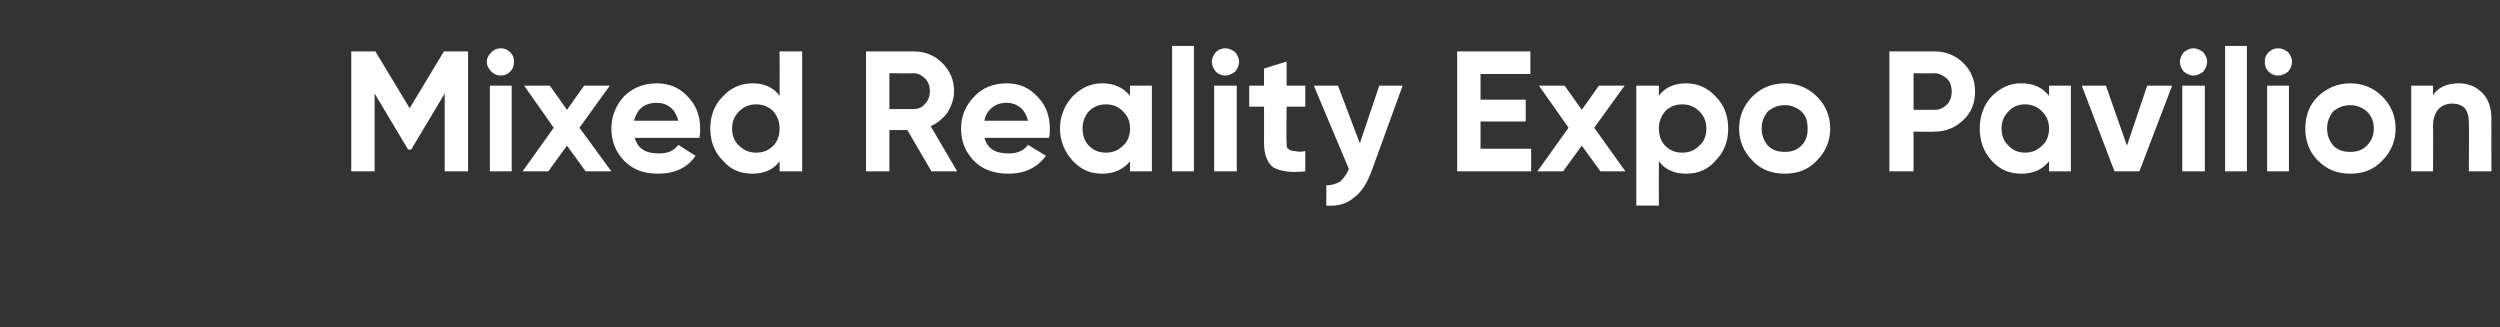 <?xml version="1.0" standalone="no"?>
<!DOCTYPE svg PUBLIC "-//W3C//DTD SVG 1.1//EN" "http://www.w3.org/Graphics/SVG/1.1/DTD/svg11.dtd">
<svg xmlns="http://www.w3.org/2000/svg" version="1.1" width="321px" height="42px" viewBox="0 -5 321 42" style="top:-5px">
  <rect x="0" y="-5" width="321" height="42" fill="#333333" stroke="none"/>
  <desc>Mixed Reality Expo Pavilion</desc>
  <defs/>
  <g id="Polygon207151">
    <path d="M 57 1.6 L 60.1 1.6 L 60.1 17 L 57.1 17 L 57.1 7 L 52.8 14.2 L 52.4 14.2 L 48.1 7 L 48.1 17 L 45.1 17 L 45.1 1.6 L 48.2 1.6 L 52.6 8.9 L 57 1.6 Z M 64.3 4.7 C 63.8 4.7 63.4 4.5 63.1 4.2 C 62.7 3.8 62.5 3.4 62.5 2.9 C 62.5 2.5 62.7 2.1 63.1 1.7 C 63.4 1.4 63.8 1.2 64.3 1.2 C 64.8 1.2 65.2 1.4 65.5 1.7 C 65.9 2.1 66 2.5 66 2.9 C 66 3.4 65.9 3.8 65.5 4.2 C 65.2 4.5 64.8 4.7 64.3 4.7 Z M 65.7 17 L 62.9 17 L 62.9 6 L 65.7 6 L 65.7 17 Z M 74.4 11.4 L 78.5 17 L 75.2 17 L 72.8 13.7 L 70.4 17 L 67.1 17 L 71.1 11.4 L 67.3 6 L 70.6 6 L 72.8 9.1 L 75 6 L 78.3 6 L 74.4 11.4 Z M 89.9 11.5 C 89.9 11.8 89.9 12.2 89.8 12.7 C 89.8 12.7 81.5 12.7 81.5 12.7 C 81.9 14.1 82.9 14.7 84.6 14.7 C 85.7 14.7 86.5 14.4 87.1 13.6 C 87.1 13.6 89.3 15 89.3 15 C 88.3 16.5 86.7 17.3 84.5 17.3 C 82.7 17.3 81.3 16.8 80.2 15.7 C 79.1 14.6 78.5 13.2 78.5 11.5 C 78.5 9.9 79.1 8.5 80.1 7.4 C 81.2 6.3 82.6 5.7 84.3 5.7 C 86 5.7 87.3 6.3 88.3 7.4 C 89.4 8.5 89.9 9.9 89.9 11.5 C 89.9 11.5 89.9 11.5 89.9 11.5 Z M 81.4 10.5 C 81.4 10.5 87.1 10.5 87.1 10.5 C 86.9 9.8 86.6 9.2 86.1 8.8 C 85.6 8.4 85 8.2 84.3 8.2 C 83.6 8.2 82.9 8.4 82.4 8.8 C 81.9 9.2 81.6 9.8 81.4 10.5 Z M 96.6 5.7 C 98.1 5.7 99.3 6.2 100.1 7.3 C 100.12 7.3 100.1 1.6 100.1 1.6 L 103 1.6 L 103 17 L 100.1 17 C 100.1 17 100.12 15.71 100.1 15.7 C 99.3 16.8 98.1 17.3 96.6 17.3 C 95.1 17.3 93.8 16.8 92.8 15.6 C 91.7 14.5 91.2 13.1 91.2 11.5 C 91.2 9.9 91.7 8.5 92.8 7.4 C 93.8 6.3 95.1 5.7 96.6 5.7 C 96.6 5.7 96.6 5.7 96.6 5.7 Z M 94 11.5 C 94 12.4 94.3 13.2 94.9 13.7 C 95.5 14.3 96.2 14.6 97.1 14.6 C 98 14.6 98.7 14.3 99.3 13.7 C 99.8 13.2 100.1 12.4 100.1 11.5 C 100.1 10.6 99.8 9.9 99.3 9.3 C 98.7 8.7 98 8.4 97.1 8.4 C 96.2 8.4 95.5 8.7 94.9 9.3 C 94.3 9.9 94 10.6 94 11.5 C 94 11.5 94 11.5 94 11.5 Z M 122.9 17 L 119.6 17 L 116.5 11.7 L 114.2 11.7 L 114.2 17 L 111.2 17 L 111.2 1.6 C 111.2 1.6 117.35 1.61 117.3 1.6 C 118.8 1.6 120 2.1 121 3.1 C 122 4.1 122.5 5.3 122.5 6.7 C 122.5 7.7 122.2 8.5 121.7 9.4 C 121.1 10.2 120.4 10.8 119.5 11.2 C 119.5 11.2 122.9 17 122.9 17 Z M 117.3 4.4 C 117.35 4.44 114.2 4.4 114.2 4.4 L 114.2 9 C 114.2 9 117.35 9 117.3 9 C 117.9 9 118.4 8.8 118.8 8.3 C 119.2 7.9 119.4 7.3 119.4 6.7 C 119.4 6.1 119.2 5.5 118.8 5.1 C 118.4 4.7 117.9 4.4 117.3 4.4 Z M 134.8 11.5 C 134.8 11.8 134.8 12.2 134.7 12.7 C 134.7 12.7 126.4 12.7 126.4 12.7 C 126.8 14.1 127.8 14.7 129.5 14.7 C 130.6 14.7 131.4 14.4 132 13.6 C 132 13.6 134.3 15 134.3 15 C 133.2 16.5 131.6 17.3 129.5 17.3 C 127.7 17.3 126.2 16.8 125.1 15.7 C 124 14.6 123.4 13.2 123.4 11.5 C 123.4 9.9 124 8.5 125.1 7.4 C 126.1 6.3 127.5 5.7 129.3 5.7 C 130.9 5.7 132.2 6.3 133.2 7.4 C 134.3 8.5 134.8 9.9 134.8 11.5 C 134.8 11.5 134.8 11.5 134.8 11.5 Z M 126.4 10.5 C 126.4 10.5 132 10.5 132 10.5 C 131.8 9.8 131.5 9.2 131 8.8 C 130.5 8.4 129.9 8.2 129.3 8.2 C 128.5 8.2 127.9 8.4 127.4 8.8 C 126.9 9.2 126.5 9.8 126.4 10.5 Z M 141.5 5.7 C 143 5.7 144.2 6.2 145.1 7.3 C 145.07 7.3 145.1 6 145.1 6 L 147.9 6 L 147.9 17 L 145.1 17 C 145.1 17 145.07 15.71 145.1 15.7 C 144.2 16.8 143 17.3 141.5 17.3 C 140 17.3 138.8 16.8 137.7 15.6 C 136.7 14.5 136.1 13.1 136.1 11.5 C 136.1 9.9 136.7 8.5 137.7 7.4 C 138.8 6.3 140 5.7 141.5 5.7 C 141.5 5.7 141.5 5.7 141.5 5.7 Z M 139 11.5 C 139 12.4 139.3 13.2 139.8 13.7 C 140.4 14.3 141.1 14.6 142 14.6 C 142.9 14.6 143.6 14.3 144.2 13.7 C 144.8 13.2 145.1 12.4 145.1 11.5 C 145.1 10.6 144.8 9.9 144.2 9.3 C 143.6 8.7 142.9 8.4 142 8.4 C 141.1 8.4 140.4 8.7 139.8 9.3 C 139.3 9.9 139 10.6 139 11.5 C 139 11.5 139 11.5 139 11.5 Z M 153.3 17 L 150.5 17 L 150.5 0.9 L 153.3 0.9 L 153.3 17 Z M 157.3 4.7 C 156.9 4.7 156.4 4.5 156.1 4.2 C 155.8 3.8 155.6 3.4 155.6 2.9 C 155.6 2.5 155.8 2.1 156.1 1.7 C 156.4 1.4 156.9 1.2 157.3 1.2 C 157.8 1.2 158.2 1.4 158.6 1.7 C 158.9 2.1 159.1 2.5 159.1 2.9 C 159.1 3.4 158.9 3.8 158.6 4.2 C 158.2 4.5 157.8 4.7 157.3 4.7 Z M 158.8 17 L 155.9 17 L 155.9 6 L 158.8 6 L 158.8 17 Z M 167.6 6 L 167.6 8.7 L 165.2 8.7 C 165.2 8.7 165.15 13.31 165.2 13.3 C 165.2 13.7 165.2 14 165.4 14.1 C 165.6 14.3 165.9 14.4 166.3 14.4 C 166.6 14.5 167.1 14.5 167.6 14.4 C 167.6 14.4 167.6 17 167.6 17 C 165.7 17.2 164.4 17 163.5 16.5 C 162.7 15.9 162.3 14.8 162.3 13.3 C 162.32 13.31 162.3 8.7 162.3 8.7 L 160.4 8.7 L 160.4 6 L 162.3 6 L 162.3 3.8 L 165.2 2.9 L 165.2 6 L 167.6 6 Z M 174.6 13.4 L 177.1 6 L 180.1 6 C 180.1 6 176.09 17.01 176.1 17 C 175.5 18.6 174.8 19.7 173.8 20.4 C 172.9 21.2 171.7 21.5 170.3 21.4 C 170.3 21.4 170.3 18.8 170.3 18.8 C 171 18.8 171.6 18.6 172.1 18.3 C 172.5 17.9 172.9 17.4 173.2 16.7 C 173.16 16.65 168.7 6 168.7 6 L 171.8 6 L 174.6 13.4 Z M 190.1 10.6 L 190.1 14.1 L 196.6 14.1 L 196.6 17 L 187.1 17 L 187.1 1.6 L 196.5 1.6 L 196.5 4.5 L 190.1 4.5 L 190.1 7.8 L 195.9 7.8 L 195.9 10.6 L 190.1 10.6 Z M 204.7 11.4 L 208.7 17 L 205.5 17 L 203.1 13.7 L 200.7 17 L 197.4 17 L 201.4 11.4 L 197.6 6 L 200.9 6 L 203.1 9.1 L 205.3 6 L 208.6 6 L 204.7 11.4 Z M 213 7.3 C 213.8 6.2 215 5.7 216.5 5.7 C 218 5.7 219.3 6.3 220.3 7.4 C 221.4 8.5 221.9 9.9 221.9 11.5 C 221.9 13.1 221.4 14.5 220.3 15.6 C 219.3 16.8 218 17.3 216.5 17.3 C 215 17.3 213.8 16.8 213 15.7 C 212.98 15.71 213 21.4 213 21.4 L 210.1 21.4 L 210.1 6 L 213 6 L 213 7.3 C 213 7.3 212.98 7.3 213 7.3 Z M 213 11.5 C 213 12.4 213.3 13.2 213.8 13.7 C 214.4 14.3 215.1 14.6 216 14.6 C 216.9 14.6 217.6 14.3 218.2 13.7 C 218.8 13.2 219.1 12.4 219.1 11.5 C 219.1 10.6 218.8 9.9 218.2 9.3 C 217.6 8.7 216.9 8.4 216 8.4 C 215.1 8.4 214.4 8.7 213.8 9.3 C 213.3 9.9 213 10.6 213 11.5 C 213 11.5 213 11.5 213 11.5 Z M 235 11.5 C 235 13.1 234.4 14.5 233.3 15.6 C 232.2 16.8 230.8 17.3 229.2 17.3 C 227.5 17.3 226.1 16.8 225 15.6 C 223.9 14.5 223.3 13.1 223.3 11.5 C 223.3 9.9 223.9 8.5 225 7.4 C 226.1 6.3 227.5 5.7 229.2 5.7 C 230.8 5.7 232.2 6.3 233.3 7.4 C 234.4 8.5 235 9.9 235 11.5 C 235 11.5 235 11.5 235 11.5 Z M 227 13.7 C 227.6 14.3 228.3 14.5 229.2 14.5 C 230 14.5 230.7 14.3 231.3 13.7 C 231.9 13.1 232.1 12.4 232.1 11.5 C 232.1 10.6 231.9 9.9 231.3 9.3 C 230.7 8.8 230 8.5 229.2 8.5 C 228.3 8.5 227.6 8.8 227 9.3 C 226.5 9.9 226.2 10.6 226.2 11.5 C 226.2 12.4 226.5 13.1 227 13.7 Z M 242.6 1.6 C 242.6 1.6 248.36 1.61 248.4 1.6 C 249.8 1.6 251.1 2.1 252.1 3.1 C 253.1 4.1 253.6 5.3 253.6 6.8 C 253.6 8.2 253.1 9.5 252.1 10.4 C 251.1 11.4 249.8 11.9 248.4 11.9 C 248.36 11.95 245.7 11.9 245.7 11.9 L 245.7 17 L 242.6 17 L 242.6 1.6 Z M 245.7 9.1 C 245.7 9.1 248.36 9.11 248.4 9.1 C 249 9.1 249.5 8.9 250 8.4 C 250.4 8 250.6 7.4 250.6 6.8 C 250.6 6.1 250.4 5.5 250 5.1 C 249.5 4.7 249 4.4 248.4 4.4 C 248.36 4.44 245.7 4.4 245.7 4.4 L 245.7 9.1 Z M 259.5 5.7 C 261.1 5.7 262.2 6.2 263.1 7.3 C 263.1 7.3 263.1 6 263.1 6 L 265.9 6 L 265.9 17 L 263.1 17 C 263.1 17 263.1 15.71 263.1 15.7 C 262.2 16.8 261.1 17.3 259.5 17.3 C 258 17.3 256.8 16.8 255.7 15.6 C 254.7 14.5 254.2 13.1 254.2 11.5 C 254.2 9.9 254.7 8.5 255.7 7.4 C 256.8 6.3 258 5.7 259.5 5.7 C 259.5 5.7 259.5 5.7 259.5 5.7 Z M 257 11.5 C 257 12.4 257.3 13.2 257.9 13.7 C 258.4 14.3 259.2 14.6 260 14.6 C 260.9 14.6 261.6 14.3 262.2 13.7 C 262.8 13.2 263.1 12.4 263.1 11.5 C 263.1 10.6 262.8 9.9 262.2 9.3 C 261.6 8.7 260.9 8.4 260 8.4 C 259.2 8.4 258.4 8.7 257.9 9.3 C 257.3 9.9 257 10.6 257 11.5 C 257 11.5 257 11.5 257 11.5 Z M 273.1 13.7 L 275.7 6 L 278.9 6 L 274.7 17 L 271.5 17 L 267.3 6 L 270.4 6 L 273.1 13.7 Z M 281.6 4.7 C 281.2 4.7 280.8 4.5 280.4 4.2 C 280.1 3.8 279.9 3.4 279.9 2.9 C 279.9 2.5 280.1 2.1 280.4 1.7 C 280.8 1.4 281.2 1.2 281.6 1.2 C 282.1 1.2 282.5 1.4 282.9 1.7 C 283.2 2.1 283.4 2.5 283.4 2.9 C 283.4 3.4 283.2 3.8 282.9 4.2 C 282.5 4.5 282.1 4.7 281.6 4.7 Z M 283.1 17 L 280.2 17 L 280.2 6 L 283.1 6 L 283.1 17 Z M 288.5 17 L 285.7 17 L 285.7 0.9 L 288.5 0.9 L 288.5 17 Z M 292.5 4.7 C 292 4.7 291.6 4.5 291.3 4.2 C 290.9 3.8 290.8 3.4 290.8 2.9 C 290.8 2.5 290.9 2.1 291.3 1.7 C 291.6 1.4 292 1.2 292.5 1.2 C 293 1.2 293.4 1.4 293.8 1.7 C 294.1 2.1 294.3 2.5 294.3 2.9 C 294.3 3.4 294.1 3.8 293.8 4.2 C 293.4 4.5 293 4.7 292.5 4.7 Z M 293.9 17 L 291.1 17 L 291.1 6 L 293.9 6 L 293.9 17 Z M 307.6 11.5 C 307.6 13.1 307 14.5 305.9 15.6 C 304.8 16.8 303.4 17.3 301.8 17.3 C 300.1 17.3 298.8 16.8 297.6 15.6 C 296.5 14.5 296 13.1 296 11.5 C 296 9.9 296.5 8.5 297.6 7.4 C 298.8 6.3 300.1 5.7 301.8 5.7 C 303.4 5.7 304.8 6.3 305.9 7.4 C 307 8.5 307.6 9.9 307.6 11.5 C 307.6 11.5 307.6 11.5 307.6 11.5 Z M 299.6 13.7 C 300.2 14.3 300.9 14.5 301.8 14.5 C 302.6 14.5 303.3 14.3 303.9 13.7 C 304.5 13.1 304.8 12.4 304.8 11.5 C 304.8 10.6 304.5 9.9 303.9 9.3 C 303.3 8.8 302.6 8.5 301.8 8.5 C 300.9 8.5 300.2 8.8 299.6 9.3 C 299.1 9.9 298.8 10.6 298.8 11.5 C 298.8 12.4 299.1 13.1 299.6 13.7 Z M 312.4 7.2 C 313.1 6.2 314.2 5.7 315.7 5.7 C 316.9 5.7 317.9 6.1 318.7 6.9 C 319.5 7.7 319.9 8.8 319.9 10.3 C 319.88 10.25 319.9 17 319.9 17 L 317 17 C 317 17 317.04 10.6 317 10.6 C 317 9.9 316.8 9.3 316.5 8.9 C 316.1 8.5 315.5 8.3 314.9 8.3 C 314.1 8.3 313.5 8.6 313.1 9 C 312.7 9.5 312.4 10.2 312.4 11.1 C 312.44 11.07 312.4 17 312.4 17 L 309.6 17 L 309.6 6 L 312.4 6 L 312.4 7.2 C 312.4 7.2 312.44 7.24 312.4 7.2 Z " stroke="none" fill="#fff"/>
  </g>
</svg>